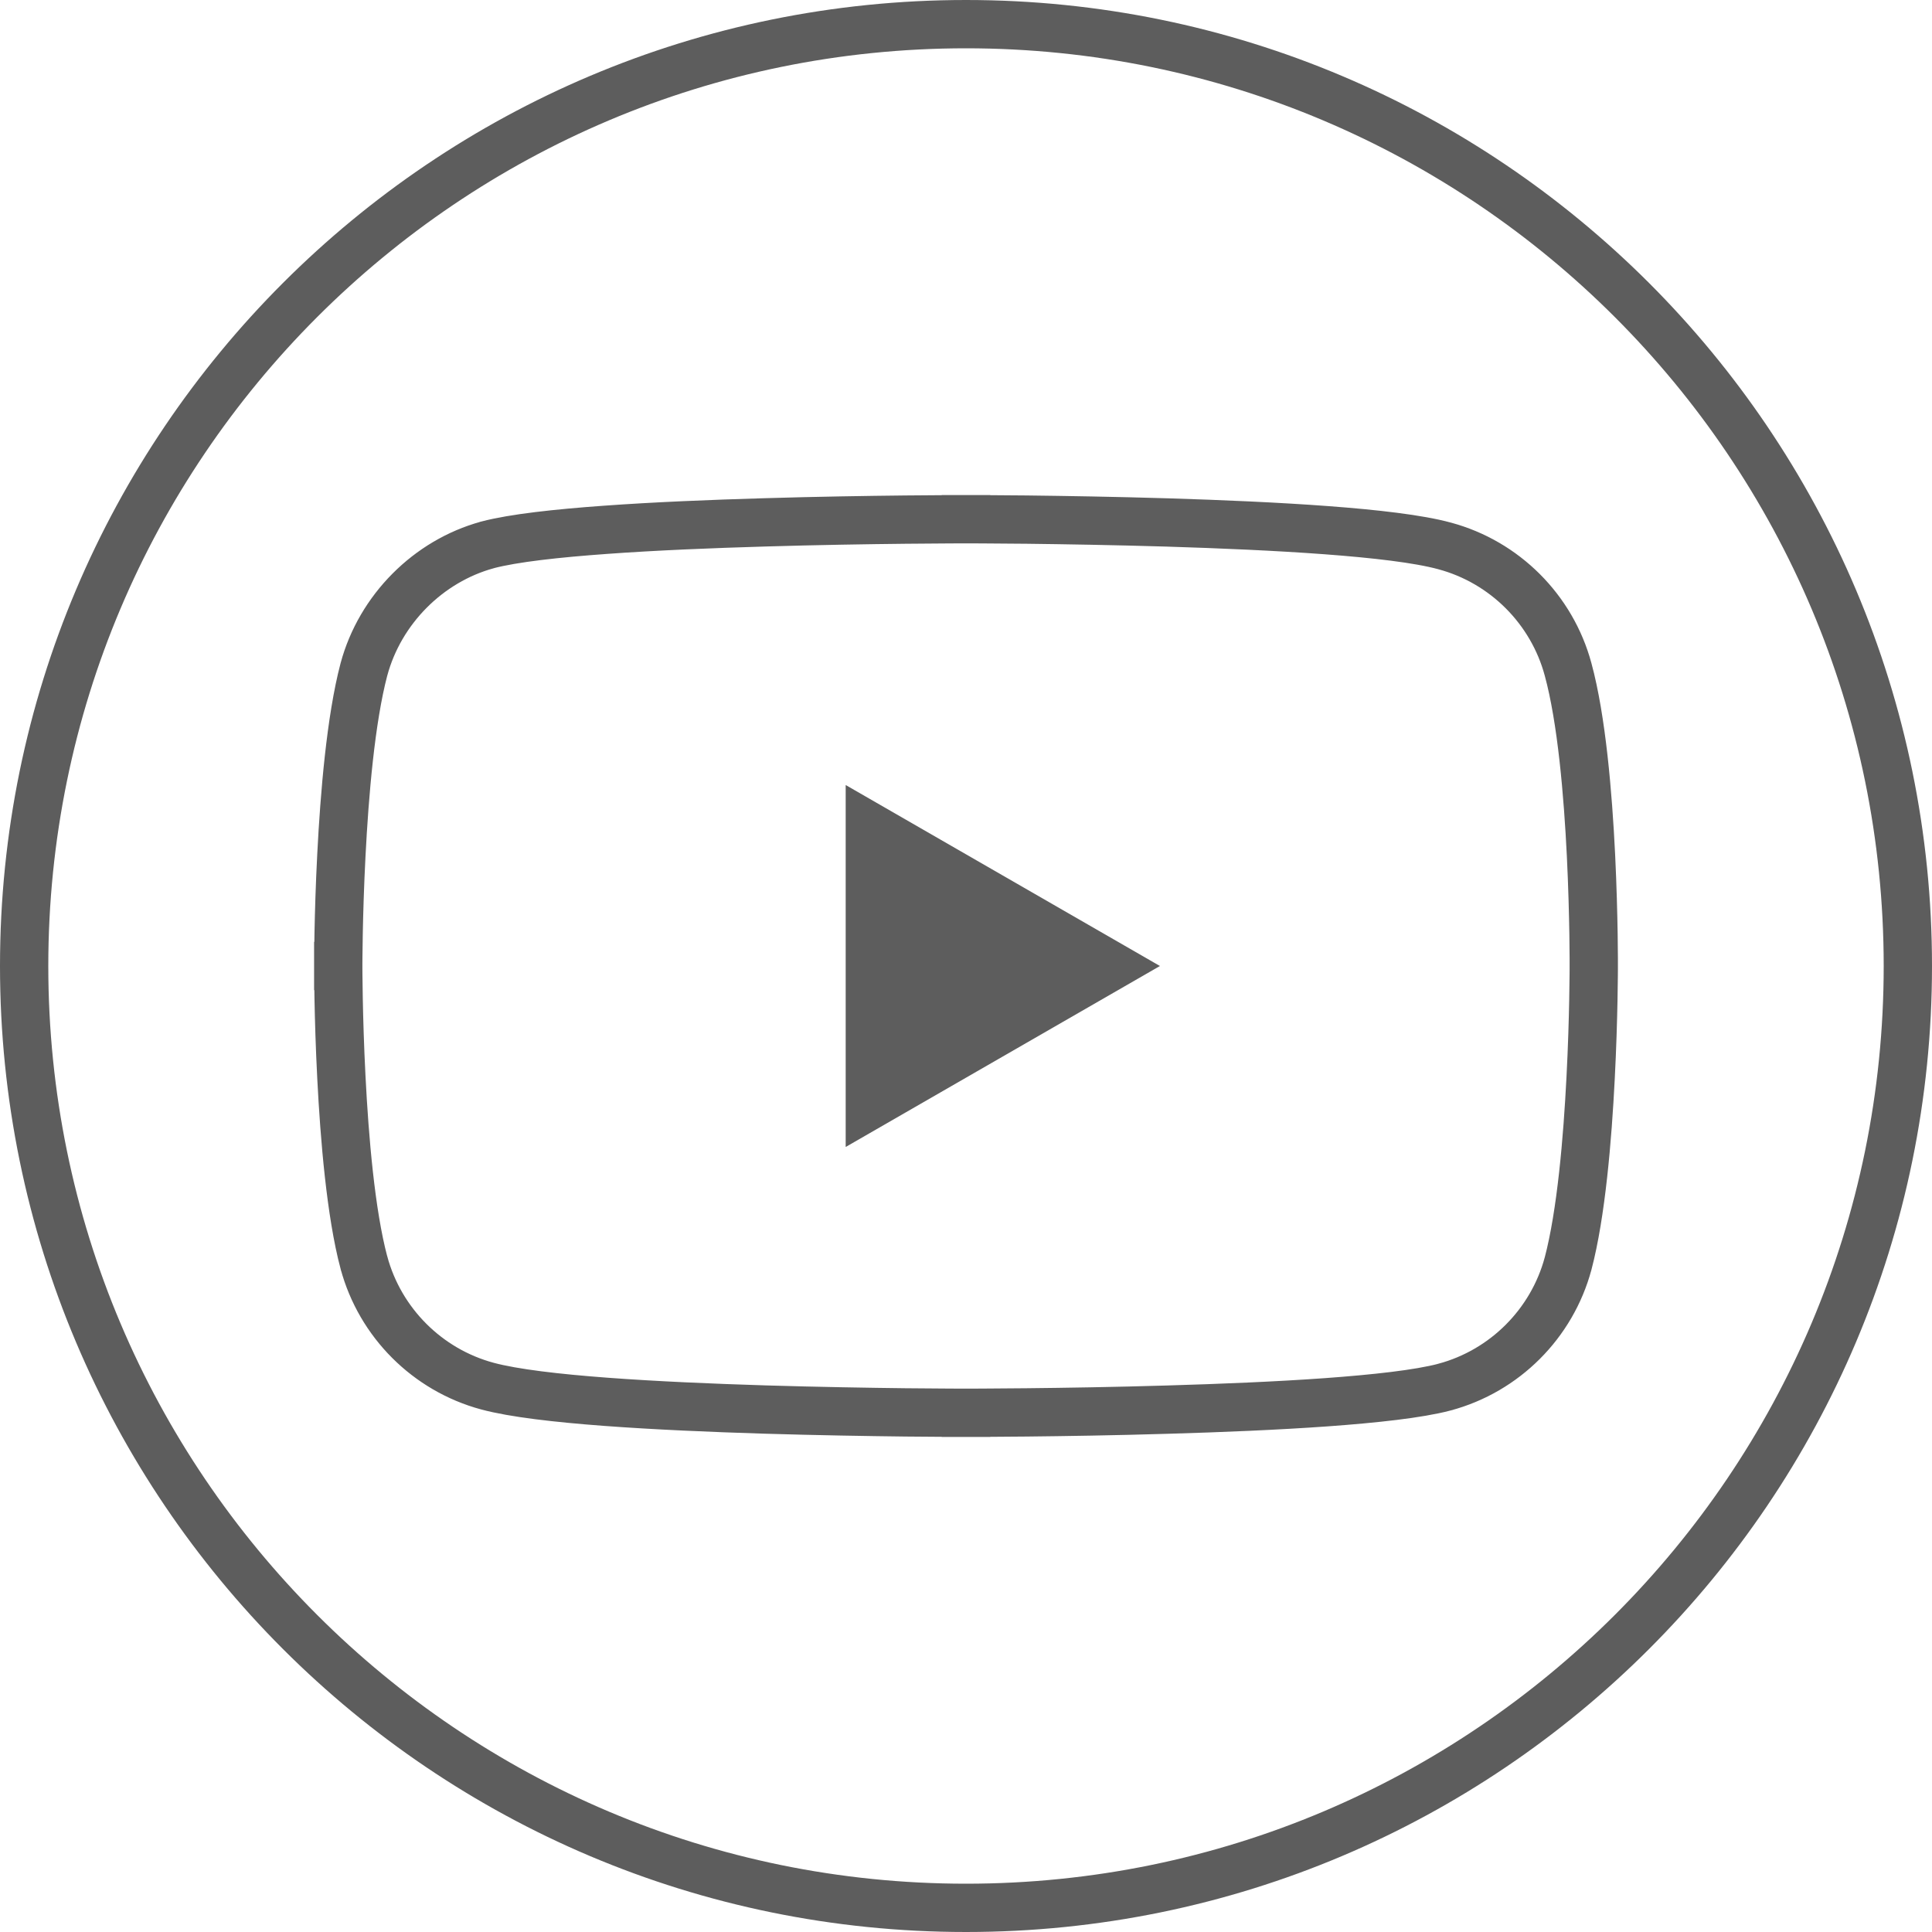 <svg width="40" height="40" viewBox="0 0 40 40" fill="none" xmlns="http://www.w3.org/2000/svg">
<g clip-path="url(#clip0_7_414)">
<path d="M17.509 23.747L24.015 20L17.509 16.253V23.747Z" fill="#5D5D5D"/>
<path d="M20 10.75C20 10.75 20 10.75 20 11.25C20 10.75 20 10.75 20 10.75H20H19.998L19.994 10.75L19.977 10.75L19.911 10.75C19.852 10.75 19.767 10.751 19.658 10.751C19.439 10.752 19.125 10.754 18.742 10.758C17.976 10.766 16.933 10.782 15.829 10.815C14.726 10.847 13.556 10.895 12.538 10.969C11.533 11.041 10.633 11.139 10.093 11.281L10.093 11.281L10.088 11.283C8.867 11.618 7.869 12.617 7.535 13.858L7.534 13.861C7.262 14.895 7.132 16.445 7.068 17.702C7.035 18.338 7.019 18.911 7.011 19.326C7.007 19.533 7.005 19.701 7.004 19.817C7.003 19.876 7.003 19.921 7.003 19.952L7.003 19.987L7.003 19.997L7.003 19.999L7.003 20V20C7.003 20 7.003 20 7.503 20C7.003 20 7.003 20 7.003 20V20L7.003 20.001L7.003 20.003L7.003 20.013L7.003 20.048C7.003 20.079 7.003 20.125 7.004 20.183C7.005 20.3 7.007 20.469 7.011 20.677C7.019 21.093 7.035 21.669 7.068 22.306C7.132 23.565 7.262 25.116 7.534 26.14L7.535 26.142C7.87 27.384 8.848 28.363 10.091 28.698C10.637 28.845 11.54 28.948 12.545 29.023C13.565 29.099 14.734 29.149 15.836 29.183C16.939 29.216 17.98 29.233 18.744 29.242C19.127 29.246 19.44 29.248 19.658 29.249C19.767 29.25 19.853 29.25 19.911 29.25L19.977 29.25L19.994 29.25L19.998 29.25H20H20C20 29.25 20 29.25 20 28.75C20 29.25 20 29.25 20 29.25H20H20.002L20.006 29.25L20.023 29.25L20.089 29.25C20.148 29.25 20.233 29.25 20.342 29.249C20.561 29.248 20.875 29.246 21.258 29.242C22.024 29.234 23.067 29.218 24.171 29.185C25.274 29.153 26.444 29.105 27.462 29.032C28.467 28.959 29.367 28.861 29.907 28.719L29.909 28.718C31.152 28.384 32.13 27.405 32.465 26.163L32.466 26.16C32.738 25.126 32.868 23.576 32.932 22.319C32.965 21.683 32.981 21.109 32.989 20.695C32.993 20.487 32.995 20.319 32.996 20.203C32.996 20.145 32.997 20.099 32.997 20.069L32.997 20.033L32.997 20.024L32.997 20.023L32.997 20.023L32.997 20.022V20.021V20.021V20.021L32.997 20.02L32.997 20.01L32.997 19.974C32.997 19.943 32.997 19.898 32.997 19.839C32.996 19.722 32.995 19.554 32.992 19.345C32.985 18.928 32.971 18.352 32.94 17.713C32.878 16.452 32.748 14.894 32.465 13.857C32.13 12.616 31.152 11.637 29.91 11.303C29.369 11.155 28.468 11.052 27.463 10.977C26.445 10.901 25.275 10.851 24.171 10.817C23.067 10.784 22.025 10.767 21.259 10.758C20.875 10.754 20.561 10.752 20.342 10.751C20.233 10.751 20.148 10.75 20.09 10.75L20.023 10.75L20.006 10.75L20.002 10.75H20H20ZM0.5 20C0.5 9.232 9.232 0.5 20 0.5C30.768 0.5 39.5 9.232 39.5 20C39.5 30.768 30.768 39.5 20 39.5C9.232 39.5 0.5 30.768 0.5 20Z" stroke="#5D5D5D"/>
</g>
<defs>
<clipPath id="clip0_7_414">
<rect width="40" height="40" fill="white"/>
</clipPath>
</defs>
</svg>
